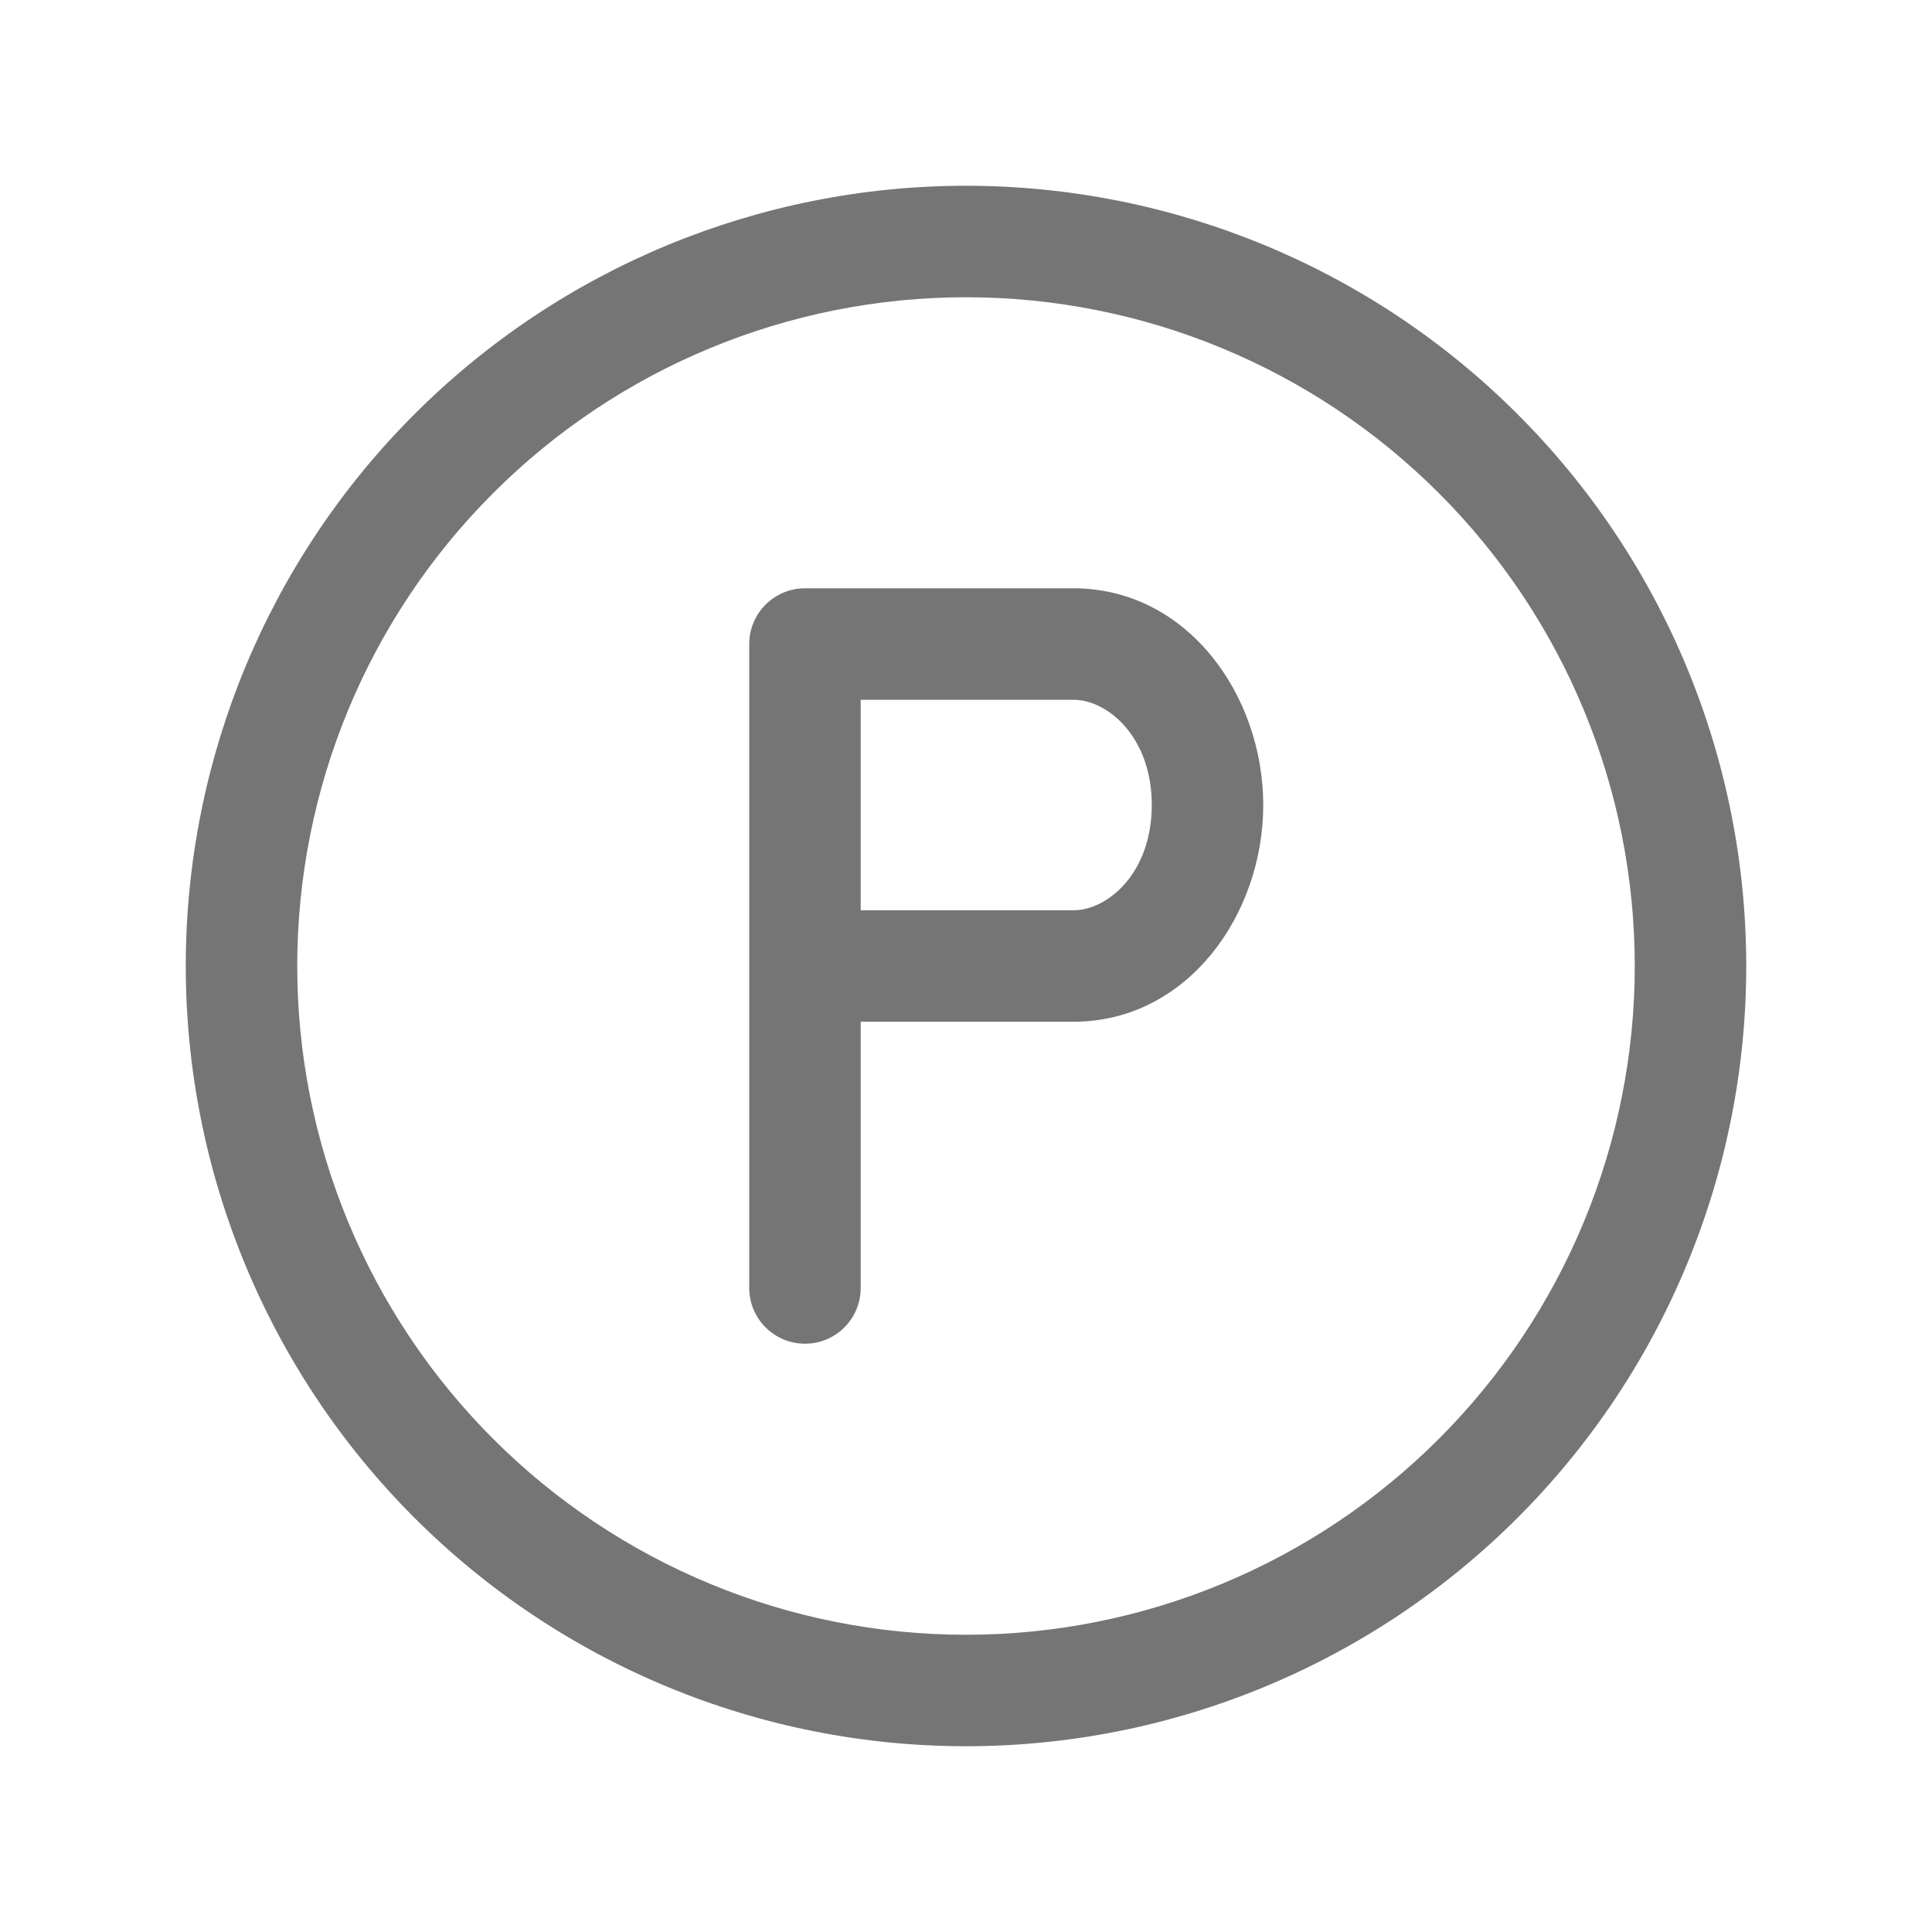 <svg width="20" height="20" viewBox="0 0 20 20" fill="none" xmlns="http://www.w3.org/2000/svg">
<g clip-path="url(#clip0_261_3113)">
<path fill-rule="evenodd" clip-rule="evenodd" d="M4.289 4.289C5.803 2.774 7.858 1.923 10 1.923C12.142 1.923 14.197 2.774 15.711 4.289C17.226 5.803 18.077 7.858 18.077 10C18.077 11.061 17.868 12.111 17.462 13.091C17.056 14.071 16.461 14.961 15.711 15.711C14.961 16.461 14.071 17.056 13.091 17.462C12.111 17.868 11.061 18.077 10 18.077C8.939 18.077 7.889 17.868 6.909 17.462C5.929 17.056 5.039 16.461 4.289 15.711C3.539 14.961 2.944 14.071 2.538 13.091C2.132 12.111 1.923 11.061 1.923 10C1.923 7.858 2.774 5.803 4.289 4.289ZM10 3.077C8.164 3.077 6.403 3.806 5.105 5.105C3.806 6.403 3.077 8.164 3.077 10C3.077 10.909 3.256 11.809 3.604 12.649C3.952 13.489 4.462 14.252 5.105 14.895C5.748 15.538 6.511 16.048 7.351 16.396C8.191 16.744 9.091 16.923 10 16.923C10.909 16.923 11.809 16.744 12.649 16.396C13.489 16.048 14.252 15.538 14.895 14.895C15.538 14.252 16.048 13.489 16.396 12.649C16.744 11.809 16.923 10.909 16.923 10C16.923 8.164 16.194 6.403 14.895 5.105C13.597 3.806 11.836 3.077 10 3.077ZM7.756 6.667C7.756 6.348 8.015 6.09 8.333 6.09H11.112C12.291 6.09 13.077 7.197 13.077 8.333C13.077 9.47 12.291 10.577 11.112 10.577H8.91V13.333C8.91 13.652 8.652 13.91 8.333 13.91C8.015 13.91 7.756 13.652 7.756 13.333V6.667ZM8.91 9.423H11.112C11.466 9.423 11.923 9.039 11.923 8.333C11.923 7.628 11.466 7.244 11.112 7.244H8.91V9.423Z" fill="#757575"/>
</g>
<defs>
<clipPath id="clip0_261_3113">
<rect width="20" height="20" fill="white"/>
</clipPath>
</defs>
</svg>

